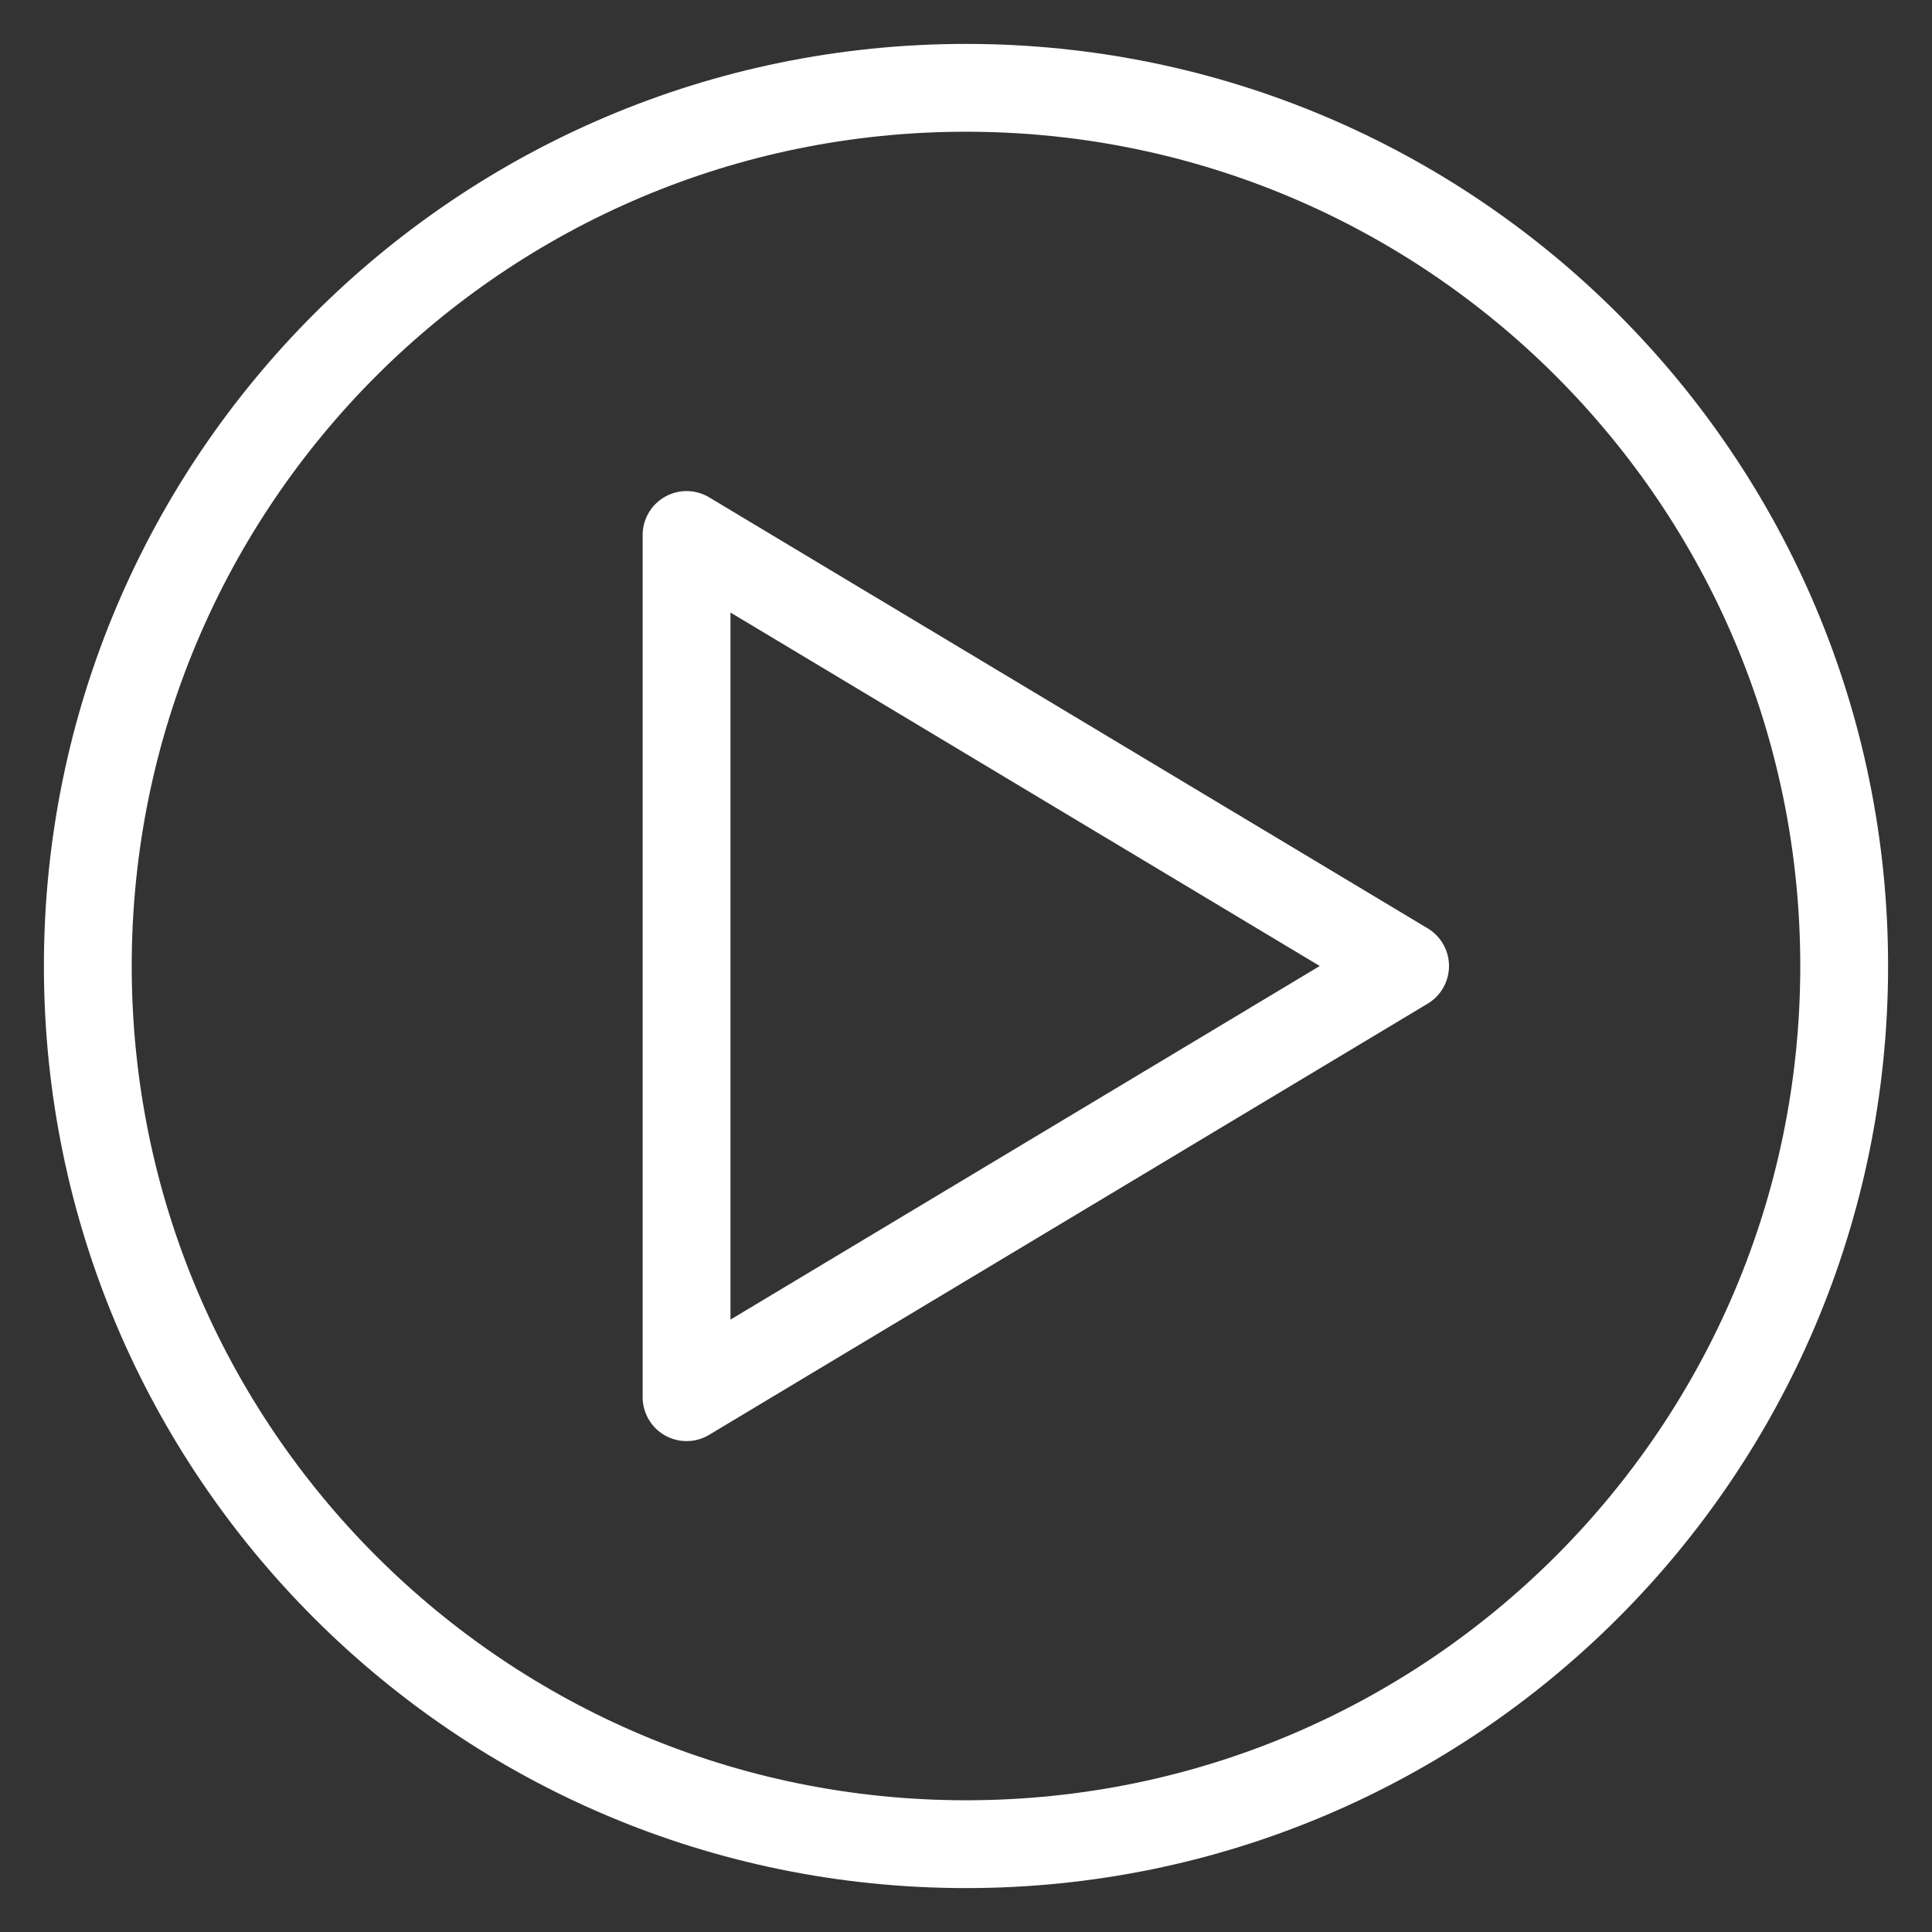 <svg width="22" height="22" fill="none" xmlns="http://www.w3.org/2000/svg"><rect width="100%" height="100%" fill="#333333" stroke="none"/><path d="M11 21c5.523 0 10-4.477 10-10S16.523 1 11 1 1 5.477 1 11s4.477 10 10 10ZM7.818 6.092v9.818M16 11l-8.182 4.91m0-9.818L16 11" stroke="#fff" stroke-linecap="round" stroke-linejoin="round"/></svg>